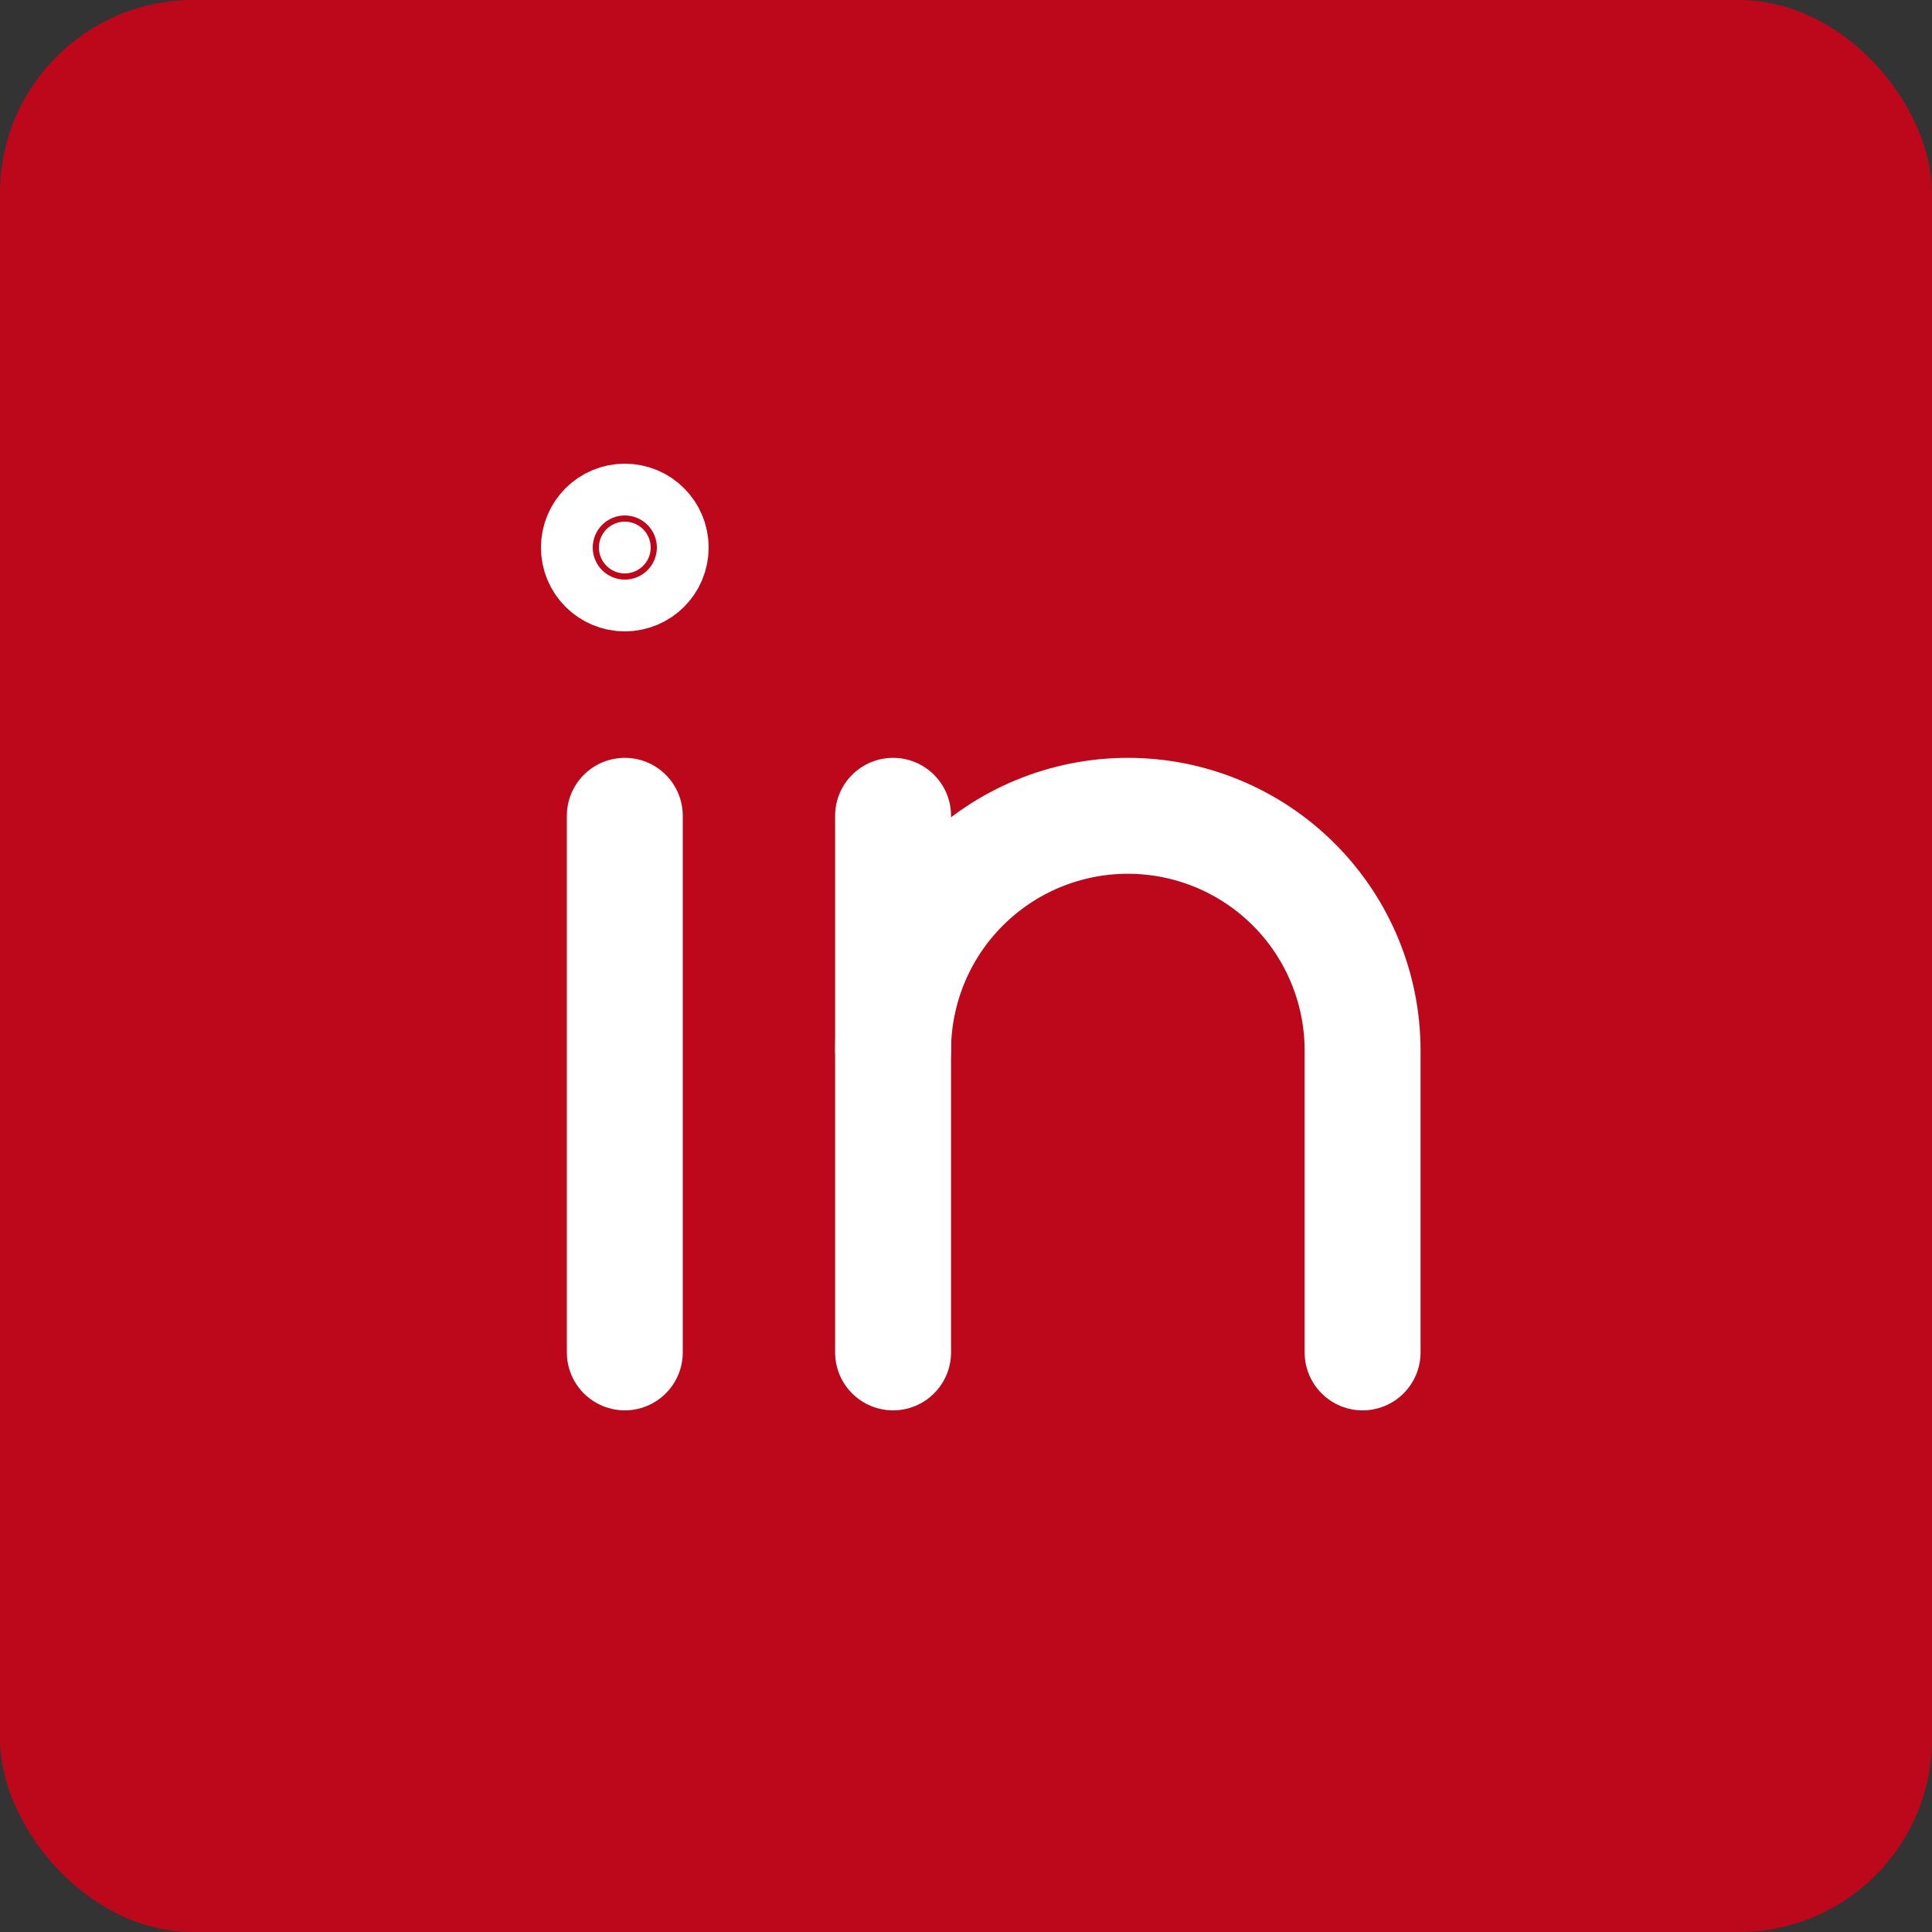 <svg width="50" height="50" viewBox="0 0 50 50" fill="none" xmlns="http://www.w3.org/2000/svg">
<rect x="0" y="0" width="50" height="50" fill="#333333" stroke="none"/>
<rect width="50" height="50" rx="5" fill="#BD081C"/>
<path d="M23.113 21.113V35" stroke="white" stroke-width="3" stroke-linecap="round" stroke-linejoin="round"/>
<path d="M16.17 21.113V35" stroke="white" stroke-width="3" stroke-linecap="round" stroke-linejoin="round"/>
<path d="M23.113 27.189C23.113 25.577 23.753 24.032 24.893 22.893C26.032 21.753 27.577 21.113 29.189 21.113C30.8 21.113 32.345 21.753 33.485 22.893C34.624 24.032 35.264 25.577 35.264 27.189V35" stroke="white" stroke-width="3" stroke-linecap="round" stroke-linejoin="round"/>
<path d="M16.84 14.17C16.84 14.54 16.54 14.84 16.17 14.84C15.8 14.84 15.5 14.54 15.5 14.17C15.5 13.8 15.8 13.5 16.17 13.5C16.54 13.5 16.84 13.8 16.84 14.17Z" fill="white" stroke="white" stroke-width="3"/>
</svg>
